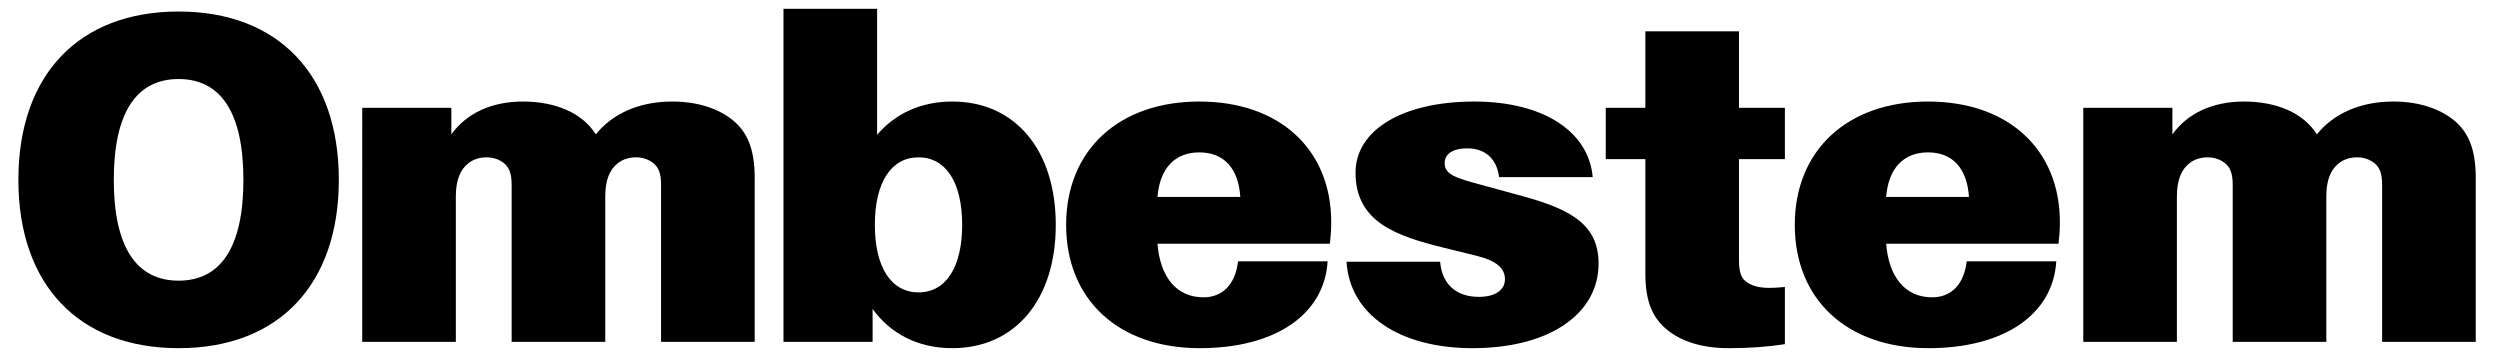 <?xml version="1.0" encoding="UTF-8"?>
<svg xmlns="http://www.w3.org/2000/svg" version="1.1" viewBox="0 0 1820 260">
    <path d="M13.377,130.927C13.377,54.584,57.283,8.385,130.021,8.385s116.644,46.199,116.644,122.542-43.905,122.541-116.644,122.541S13.377,207.27,13.377,130.927ZM177.203,130.927c0-48.82-16.382-73.394-47.182-73.394s-47.182,24.574-47.182,73.394,16.382,73.394,47.182,73.394,47.182-24.574,47.182-73.394Z">
	    <animate attributeName="opacity" values="1;0.6;0.2;0" calcMode="discrete" dur="5s" begin="0s;op.end+0s" repeatCount="indefinite" />
    </path>

    <path d="M475.69,118.804c-3.277-2.622-7.536-4.26-12.779-4.26-5.242,0-9.83,1.638-13.106,4.26-5.897,4.587-9.174,12.123-9.174,24.246v105.832h-68.151v-114.351c0-8.519-1.966-12.778-5.57-15.727-3.276-2.622-7.536-4.26-12.778-4.26s-9.83,1.638-13.106,4.26c-5.898,4.587-9.174,12.123-9.174,24.246v105.832h-68.152V78.502h64.875v19.332c10.812-15.072,28.833-23.919,52.097-23.919,23.591,0,43.25,8.191,53.08,23.919,12.123-15.072,31.455-23.919,55.701-23.919,18.021,0,33.42,4.915,44.233,13.762,9.83,8.191,15.728,19.987,15.728,41.612v119.593h-68.152v-114.351c0-8.519-1.966-12.778-5.57-15.727Z">
	    <animate attributeName="opacity" values="1;0.6;0.2;0" calcMode="discrete" dur="5s" begin="0.08s;op.end+0.08s" repeatCount="indefinite" />
    </path>

    <path d="M570.378,248.881V6.419h68.152v91.743c13.106-15.4,31.782-24.247,54.718-24.247,45.871,0,75.36,35.387,75.36,89.777s-29.489,89.776-75.36,89.776c-24.901,0-44.888-10.485-57.994-28.505v23.918h-64.875ZM700.457,163.692c0-30.799-11.795-49.148-31.782-49.148s-31.782,18.349-31.782,49.148,11.795,49.148,31.782,49.148,31.782-18.349,31.782-49.148Z">
	    <animate attributeName="opacity" values="1;0.6;0.2;0" calcMode="discrete" dur="5s" begin="0.16s;op.end+0.16s" repeatCount="indefinite" />
	</path>

    <path d="M776.142,163.692c0-54.39,38.335-89.777,96.985-89.777,58.322,0,96.002,34.731,96.002,87.811,0,5.57-.328,10.157-.983,15.727h-125.491c1.966,24.574,14.089,38.991,33.42,38.991,14.089,0,23.264-9.502,25.229-26.212h65.203c-2.294,38.663-38.008,63.237-93.054,63.237-59.305,0-97.312-35.386-97.312-89.776ZM902.943,143.377c-1.311-20.642-11.795-32.438-29.816-32.438s-28.834,11.795-30.472,32.438h60.288Z">
	    <animate attributeName="opacity" values="1;0.6;0.2;0" calcMode="discrete" dur="5s" begin="0.24s;op.end+0.24s" repeatCount="indefinite" />
	</path>

    <path d="M980.267,190.559h68.152c1.311,16.055,11.468,25.557,28.178,25.557,11.796,0,19.004-4.915,19.004-12.778,0-8.191-6.226-13.434-20.314-17.038l-23.919-5.898c-34.73-8.519-64.547-18.676-64.547-54.718,0-31.127,34.403-51.769,86.5-51.769,49.476,0,83.224,21.297,86.172,55.046h-68.151c-1.638-13.106-9.829-20.97-23.263-20.97-10.157,0-16.383,3.932-16.383,10.812,0,8.191,8.191,10.812,26.54,15.727l31.127,8.519c34.403,9.502,54.39,20.642,54.39,48.82,0,37.024-36.369,61.598-91.742,61.598-53.407,0-89.449-24.574-91.743-62.909Z">
	    <animate attributeName="opacity" values="1;0.6;0.2;0" calcMode="discrete" dur="5s" begin="0.32s;op.end+0.32s" repeatCount="indefinite" />
	</path>

    <path d="M1213.225,239.707c-9.829-8.191-15.399-19.659-15.399-40.301v-83.551h-28.833v-37.352h28.833V22.801h68.151v55.701h33.421v37.352h-33.421v73.722c0,9.174,1.966,13.762,6.554,16.383,3.604,2.293,8.519,3.604,15.399,3.604,4.26,0,7.863-.328,11.468-.655v41.612c-12.123,1.966-25.885,2.949-40.957,2.949-19.331,0-34.73-4.915-45.216-13.761Z">
	    <animate attributeName="opacity" values="1;0.6;0.2;0" calcMode="discrete" dur="5s" begin="0.4s;op.end+0.4s" repeatCount="indefinite" />
	</path>

    <path d="M1306.604,163.692c0-54.39,38.335-89.777,96.985-89.777,58.321,0,96.002,34.731,96.002,87.811,0,5.57-.328,10.157-.983,15.727h-125.49c1.966,24.574,14.089,38.991,33.42,38.991,14.089,0,23.264-9.502,25.229-26.212h65.203c-2.294,38.663-38.008,63.237-93.054,63.237-59.305,0-97.312-35.386-97.312-89.776ZM1433.404,143.377c-1.311-20.642-11.795-32.438-29.815-32.438-18.021,0-28.834,11.795-30.472,32.438h60.287Z">
	    <animate attributeName="opacity" values="1;0.6;0.2;0" calcMode="discrete" dur="5s" begin="0.48s;op.end+0.48s" repeatCount="indefinite" />
	</path>

    <path d="M1728.617,118.804c-3.276-2.622-7.536-4.26-12.778-4.26s-9.829,1.638-13.105,4.26c-5.898,4.587-9.175,12.123-9.175,24.246v105.832h-68.151v-114.351c0-8.519-1.966-12.778-5.57-15.727-3.276-2.622-7.536-4.26-12.778-4.26s-9.829,1.638-13.106,4.26c-5.897,4.587-9.174,12.123-9.174,24.246v105.832h-68.151V78.502h64.875v19.332c10.812-15.072,28.833-23.919,52.097-23.919,23.591,0,43.25,8.191,53.079,23.919,12.123-15.072,31.455-23.919,55.701-23.919,18.021,0,33.421,4.915,44.233,13.762,9.829,8.191,15.727,19.987,15.727,41.612v119.593h-68.151v-114.351c0-8.519-1.966-12.778-5.57-15.727Z">
	    <animate attributeName="opacity" values="1;0.6;0.2;0" calcMode="discrete" dur="5s" begin="0.56s;op.end+0.56s" repeatCount="indefinite" />
	</path>
</svg>
